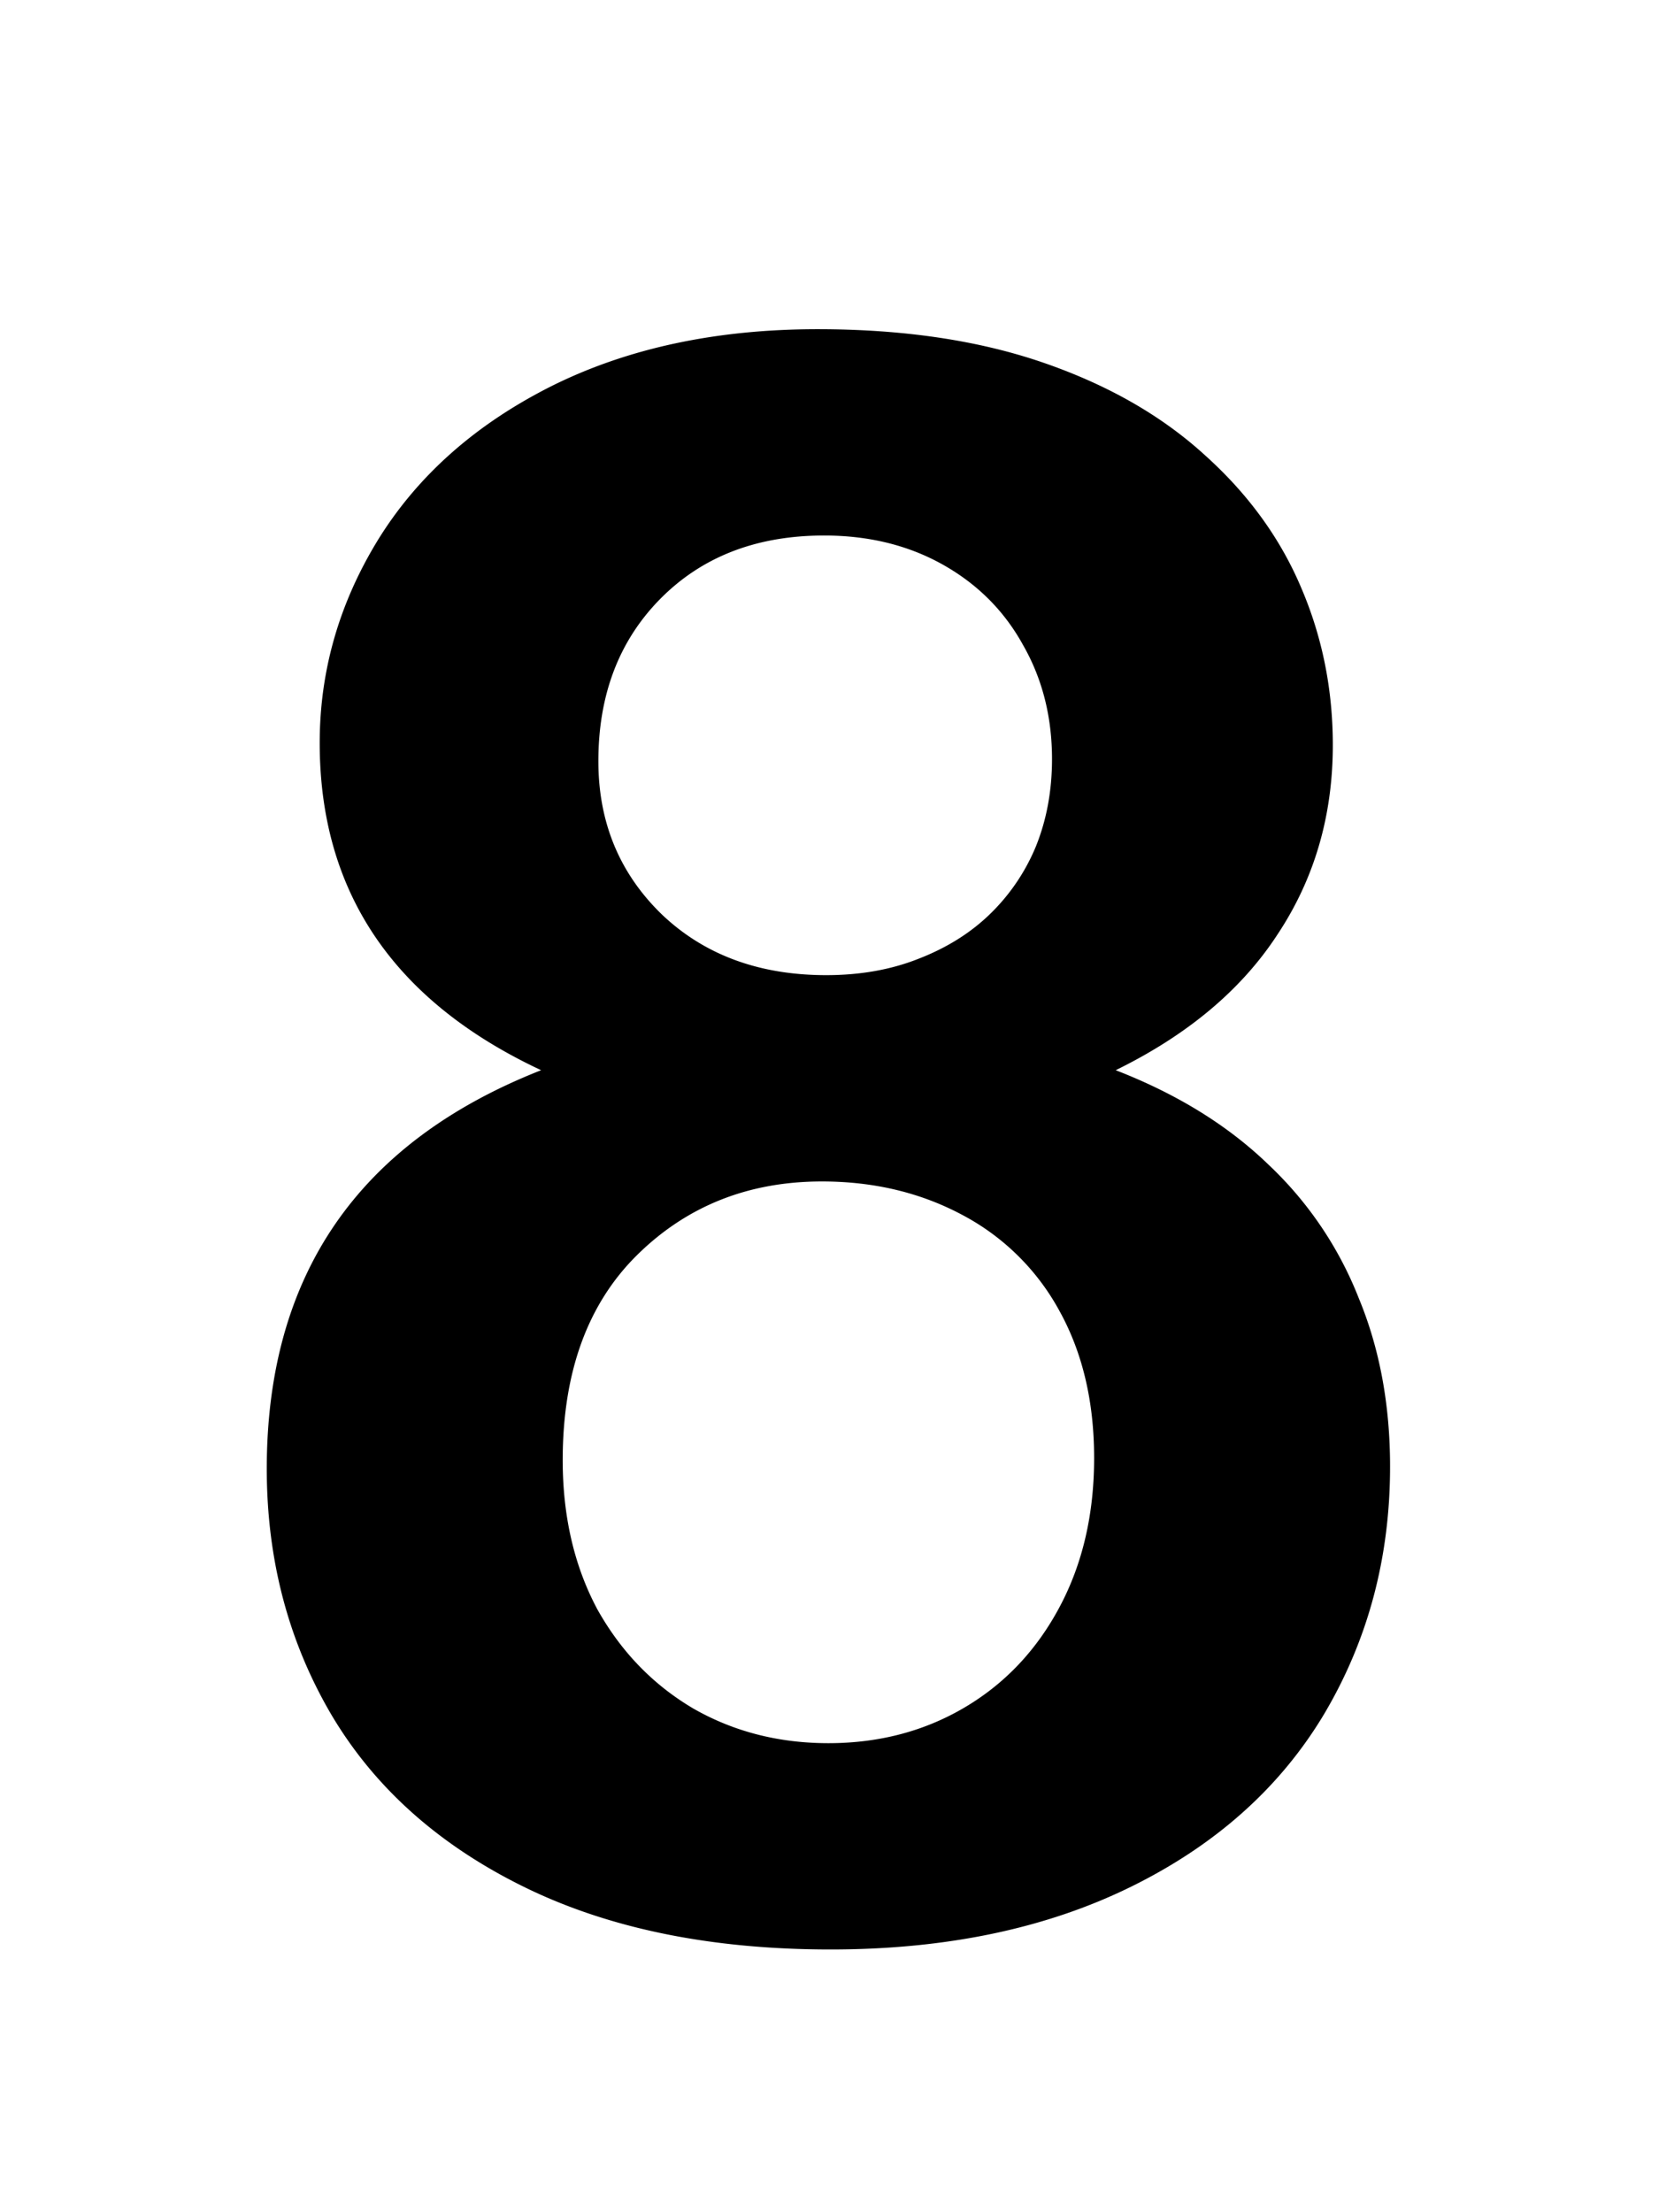 <svg xmlns="http://www.w3.org/2000/svg" fill="none" viewBox="0 0 75 100"><path fill="#000" d="M14.453 33.582c0-3.255.879-6.315 2.637-9.18 1.79-2.897 4.394-5.208 7.812-6.933 3.45-1.726 7.471-2.588 12.06-2.588 3.875 0 7.276.504 10.206 1.514 2.93 1.009 5.371 2.408 7.324 4.199 1.953 1.758 3.402 3.76 4.346 6.006.944 2.213 1.416 4.573 1.416 7.08 0 3.19-.83 6.038-2.49 8.545-1.628 2.506-4.07 4.557-7.325 6.152 2.767 1.074 5.062 2.49 6.885 4.248a16.662 16.662 0 0 1 4.102 6.055c.944 2.278 1.416 4.817 1.416 7.617 0 4.101-.993 7.829-2.979 11.181-1.985 3.32-4.899 5.925-8.74 7.813s-8.366 2.832-13.574 2.832c-5.404 0-10.026-.944-13.867-2.832-3.841-1.888-6.739-4.476-8.692-7.764-1.953-3.32-2.93-7.03-2.93-11.133 0-8.756 4.135-14.762 12.403-18.017-6.673-3.125-10.01-8.057-10.01-14.795Zm35.01 32.324c0-2.539-.52-4.752-1.563-6.64a10.66 10.66 0 0 0-4.394-4.346c-1.888-1.01-4.004-1.514-6.348-1.514-3.32 0-6.103 1.107-8.35 3.32-2.245 2.214-3.369 5.307-3.369 9.278 0 2.539.521 4.785 1.563 6.738 1.074 1.92 2.523 3.418 4.346 4.492 1.823 1.042 3.857 1.563 6.103 1.563 2.279 0 4.33-.537 6.152-1.611 1.823-1.075 3.256-2.588 4.297-4.542 1.042-1.953 1.563-4.199 1.563-6.738ZM37.256 24.207c-3.06 0-5.534.96-7.422 2.88-1.855 1.889-2.783 4.33-2.783 7.325 0 2.767.96 5.078 2.88 6.934 1.921 1.823 4.395 2.734 7.422 2.734 1.53 0 2.914-.244 4.15-.732 1.27-.489 2.345-1.156 3.224-2.002a9.081 9.081 0 0 0 2.1-3.076c.488-1.205.732-2.523.732-3.956 0-1.92-.44-3.645-1.319-5.175-.846-1.53-2.05-2.735-3.613-3.614-1.563-.878-3.353-1.318-5.371-1.318Z"/></svg>
